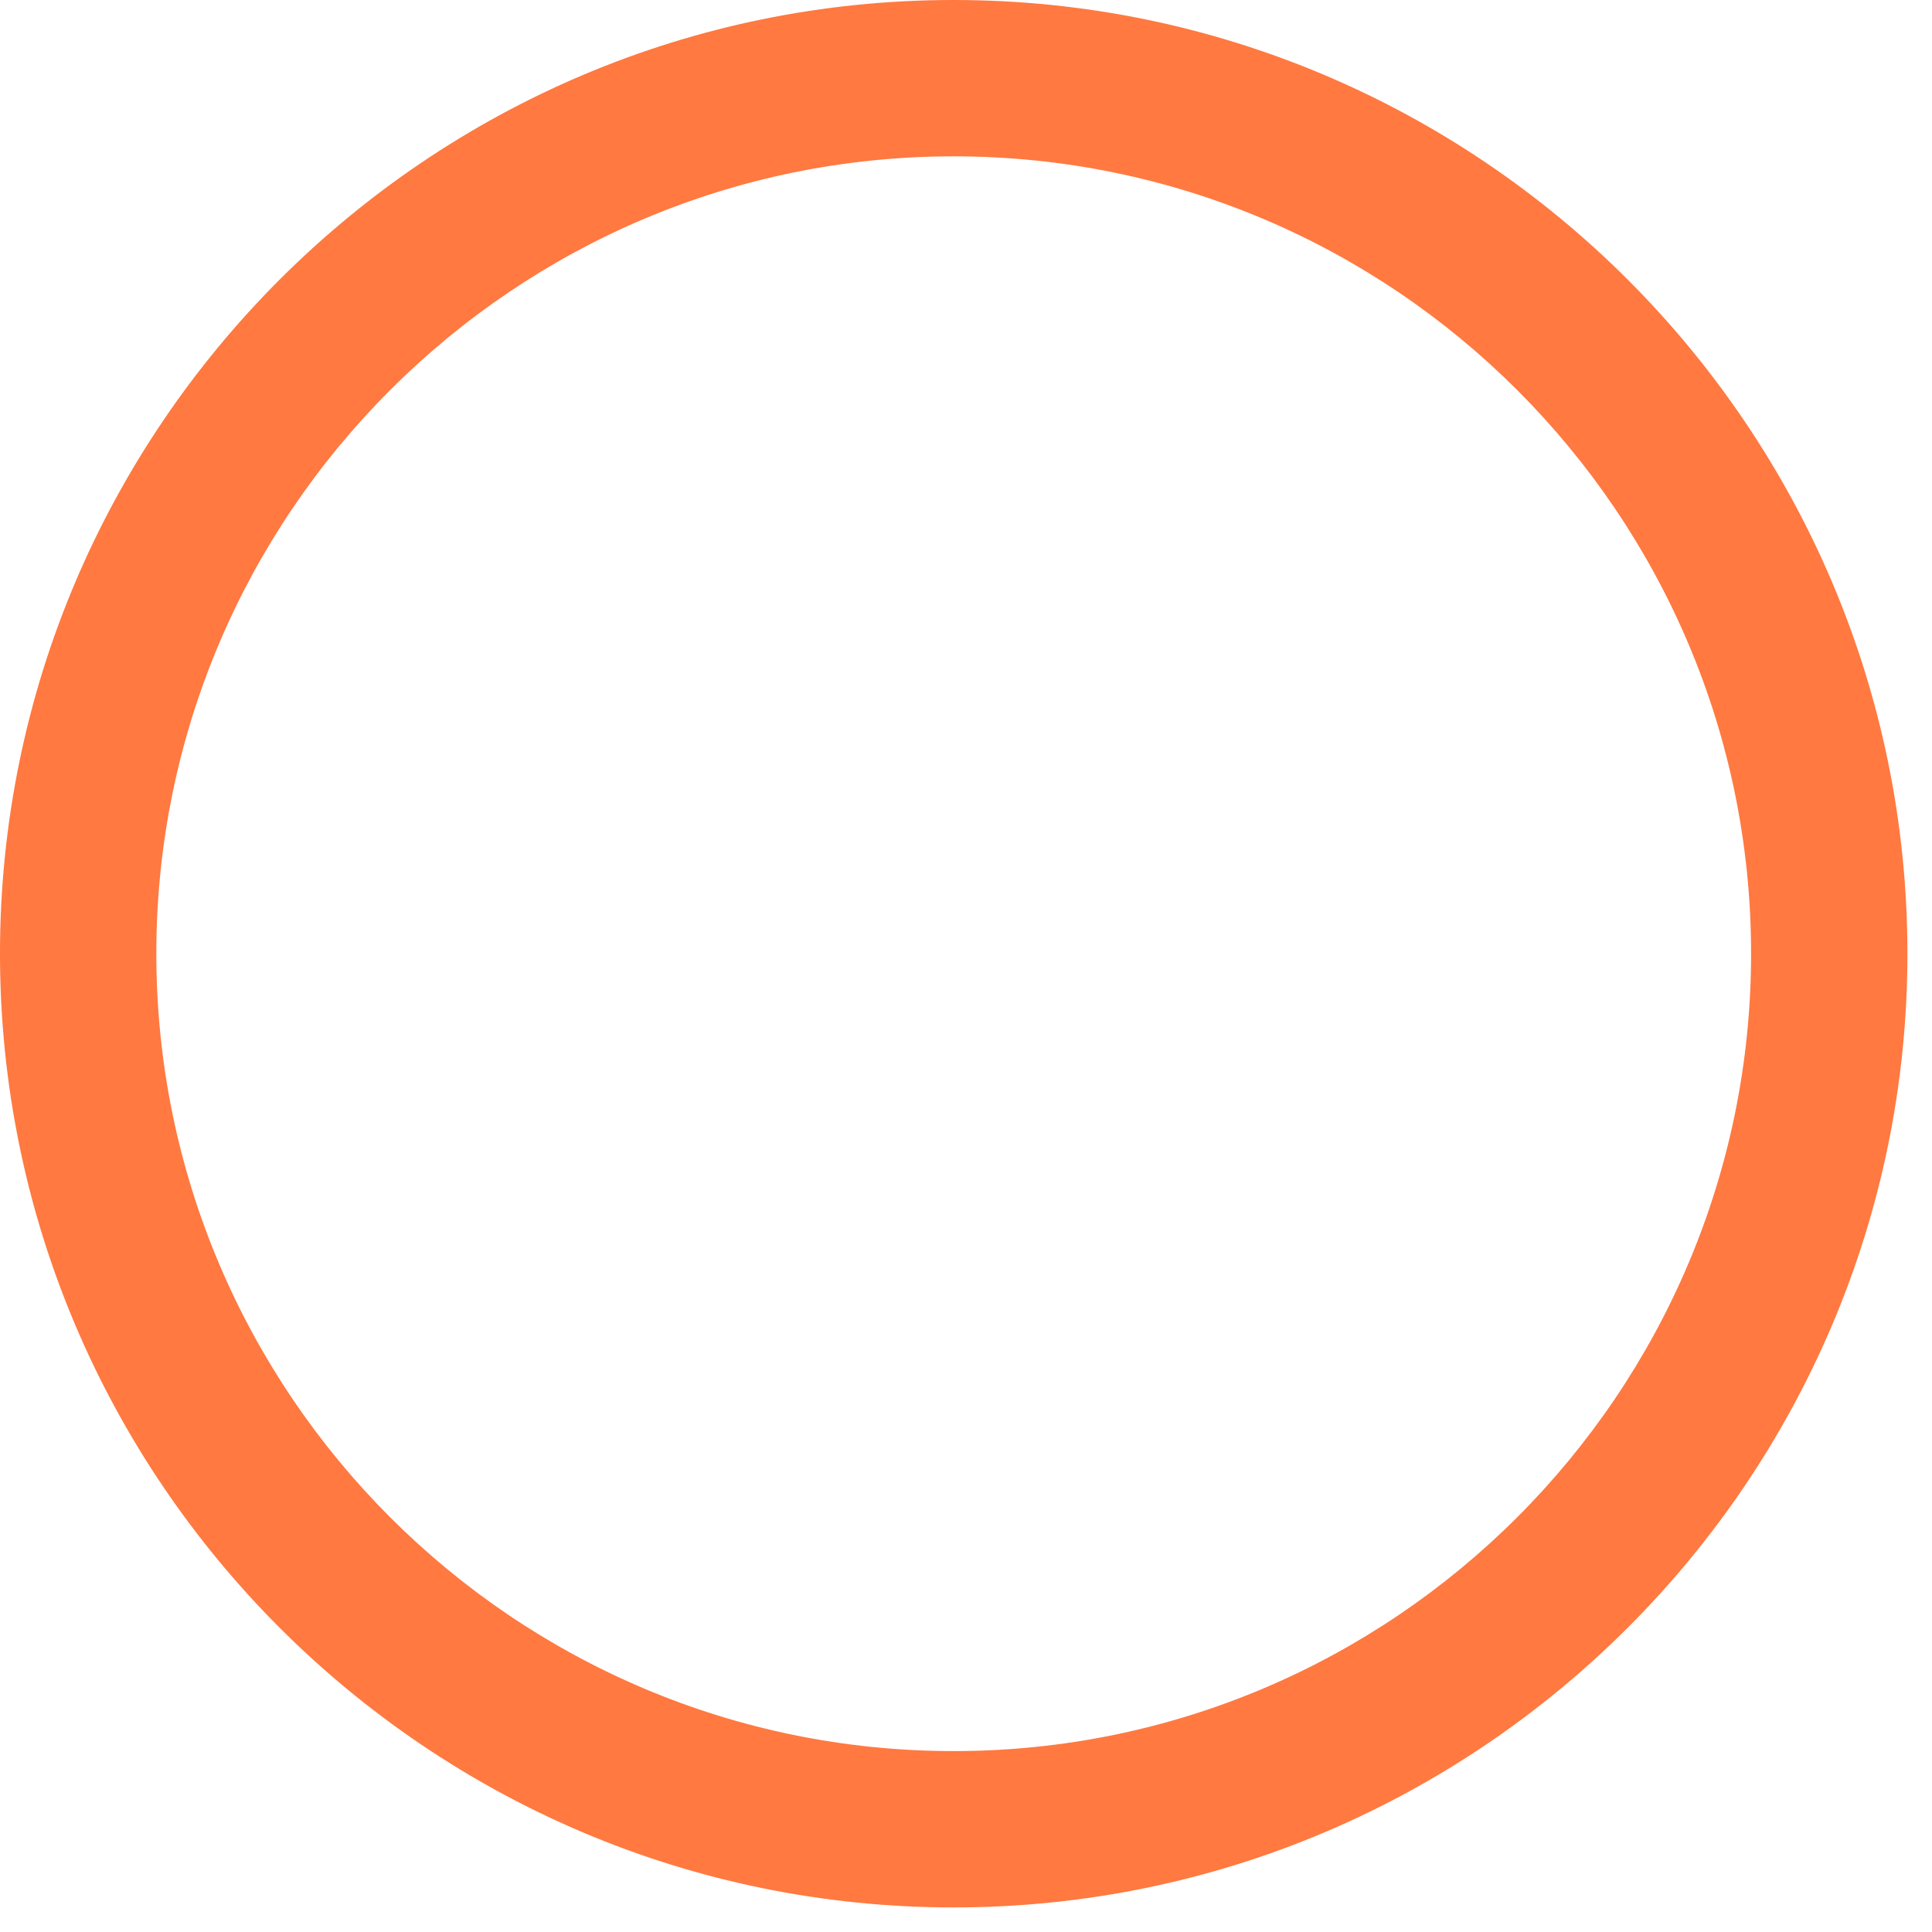<?xml version="1.0" encoding="UTF-8"?> <svg xmlns="http://www.w3.org/2000/svg" width="36" height="36" viewBox="0 0 36 36" fill="none"> <path d="M17.769 35.542C7.971 35.542 0 27.569 0 17.769C0 7.971 7.971 0 17.769 0C27.569 0 35.542 7.971 35.542 17.769C35.542 27.569 27.569 35.542 17.769 35.542ZM17.769 2.913C9.577 2.913 2.913 9.578 2.913 17.769C2.913 25.963 9.577 32.629 17.769 32.629C25.963 32.629 32.629 25.962 32.629 17.769C32.629 9.577 25.963 2.913 17.769 2.913Z" fill="#FF7940"></path> </svg> 